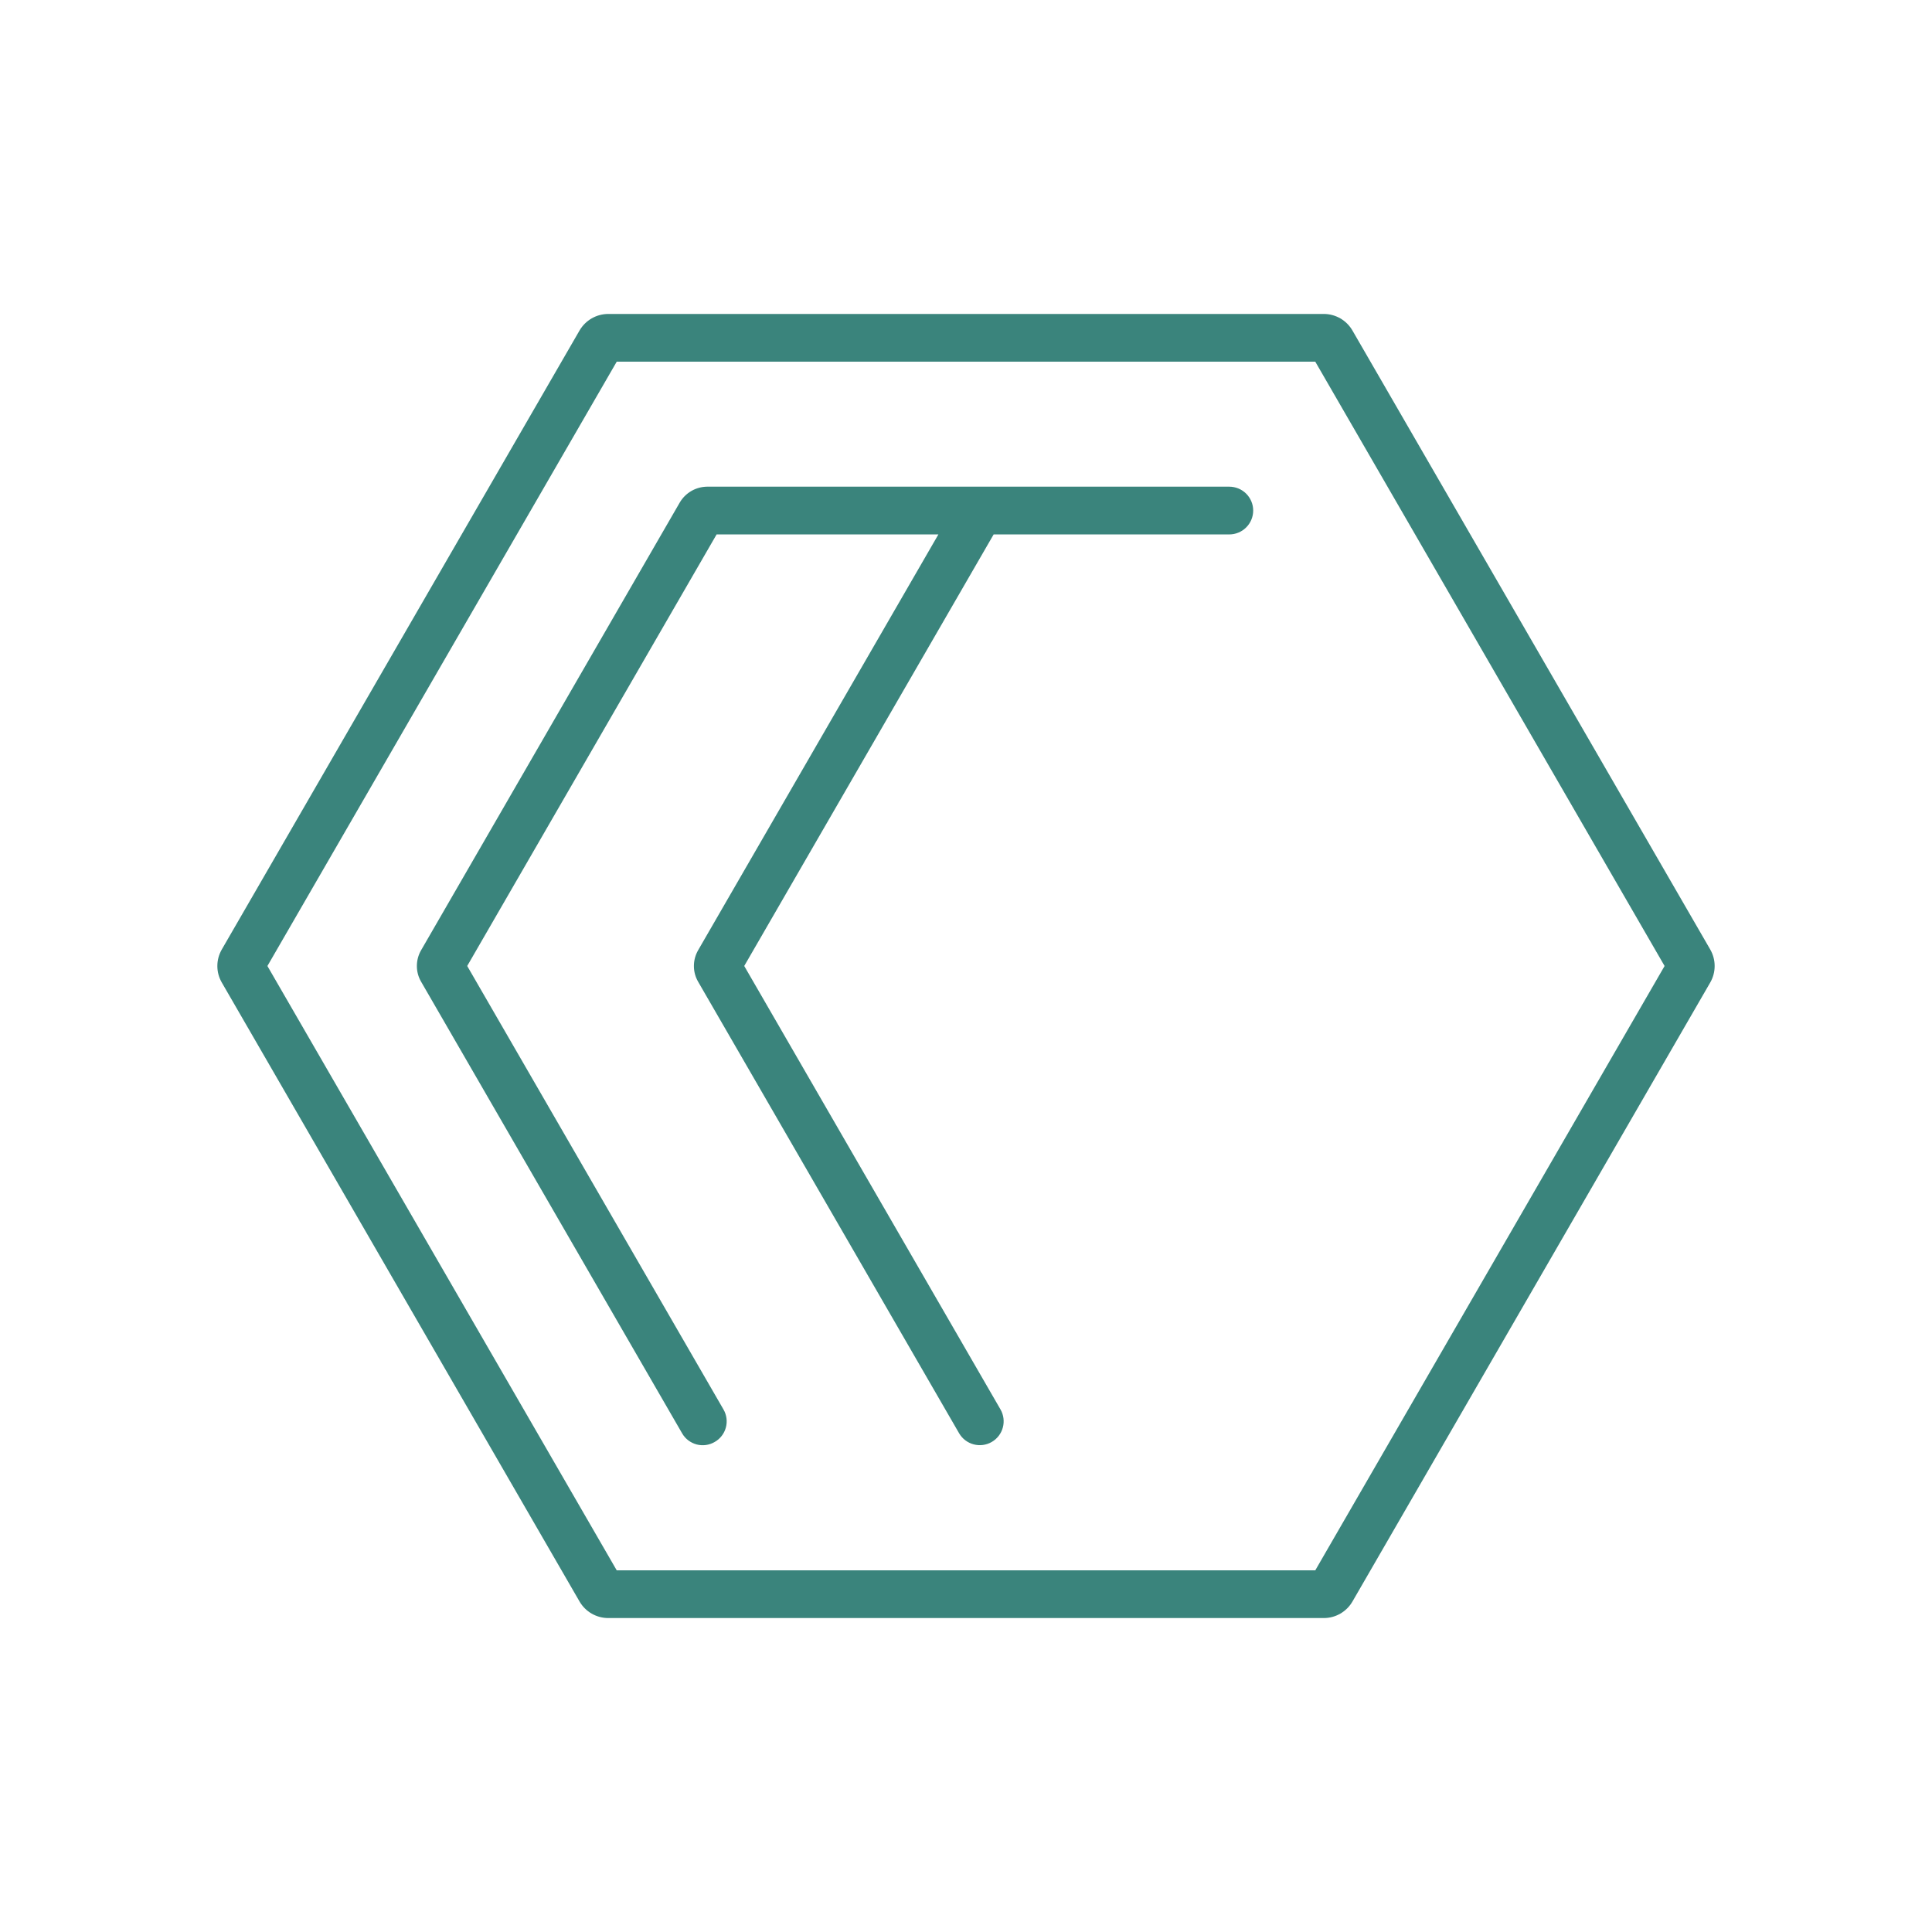 <svg width="80" height="80" viewBox="0 0 80 80" fill="none" xmlns="http://www.w3.org/2000/svg">
<g clip-path="url(#clip0_102_231)">
<path d="M9 40.001C9 39.759 9.064 39.523 9.185 39.314L23.998 13.684C24.119 13.477 24.292 13.304 24.5 13.184C24.708 13.064 24.944 13.001 25.185 13H54.816C55.056 13 55.293 13.064 55.501 13.184C55.709 13.305 55.882 13.478 56.002 13.686L70.817 39.316C70.937 39.524 71 39.76 71 40C71 40.24 70.937 40.476 70.817 40.684L56.002 66.316C55.881 66.524 55.708 66.697 55.5 66.817C55.292 66.937 55.056 67 54.816 67H25.185C24.945 67 24.709 66.936 24.501 66.817C24.293 66.697 24.12 66.525 23.999 66.317L9.184 40.684C9.063 40.476 9 40.241 9 40.001ZM25.537 14.977L11.073 40L25.537 65.024H54.463L68.927 40L54.463 14.977H25.537Z" fill="#3A847C"/>
<path d="M29.593 59.709C29.481 59.775 29.357 59.817 29.229 59.835C29.1 59.852 28.97 59.844 28.844 59.811C28.719 59.777 28.602 59.719 28.499 59.641C28.396 59.562 28.309 59.464 28.245 59.351L17.435 40.647C17.321 40.45 17.261 40.227 17.262 39.999C17.262 39.771 17.321 39.547 17.435 39.35L28.152 20.801C28.268 20.605 28.433 20.443 28.63 20.329C28.827 20.216 29.05 20.155 29.277 20.152H50.897C51.027 20.152 51.156 20.177 51.277 20.226C51.398 20.275 51.507 20.348 51.6 20.44C51.692 20.532 51.766 20.641 51.816 20.761C51.866 20.881 51.892 21.01 51.892 21.141C51.892 21.271 51.866 21.4 51.816 21.52C51.766 21.64 51.692 21.75 51.6 21.841C51.507 21.933 51.398 22.006 51.277 22.055C51.156 22.105 51.027 22.13 50.897 22.129H41.145L30.817 39.999L41.429 58.363C41.559 58.59 41.593 58.859 41.525 59.111C41.457 59.363 41.292 59.578 41.065 59.709C40.839 59.84 40.569 59.875 40.317 59.808C40.064 59.741 39.848 59.577 39.716 59.351L28.906 40.648C28.792 40.45 28.732 40.227 28.733 39.999C28.733 39.771 28.793 39.547 28.906 39.35L38.857 22.129H29.673L19.346 39.999L29.958 58.363C30.023 58.475 30.065 58.599 30.082 58.728C30.099 58.856 30.09 58.987 30.056 59.112C30.022 59.237 29.964 59.355 29.884 59.457C29.805 59.56 29.706 59.645 29.593 59.709Z" fill="#3A847C"/>
</g>
<defs>
<clipPath id="clip0_102_231">
<rect width="62" height="54" fill="white" transform="translate(9 13)"/>
</clipPath>
</defs>
</svg>

